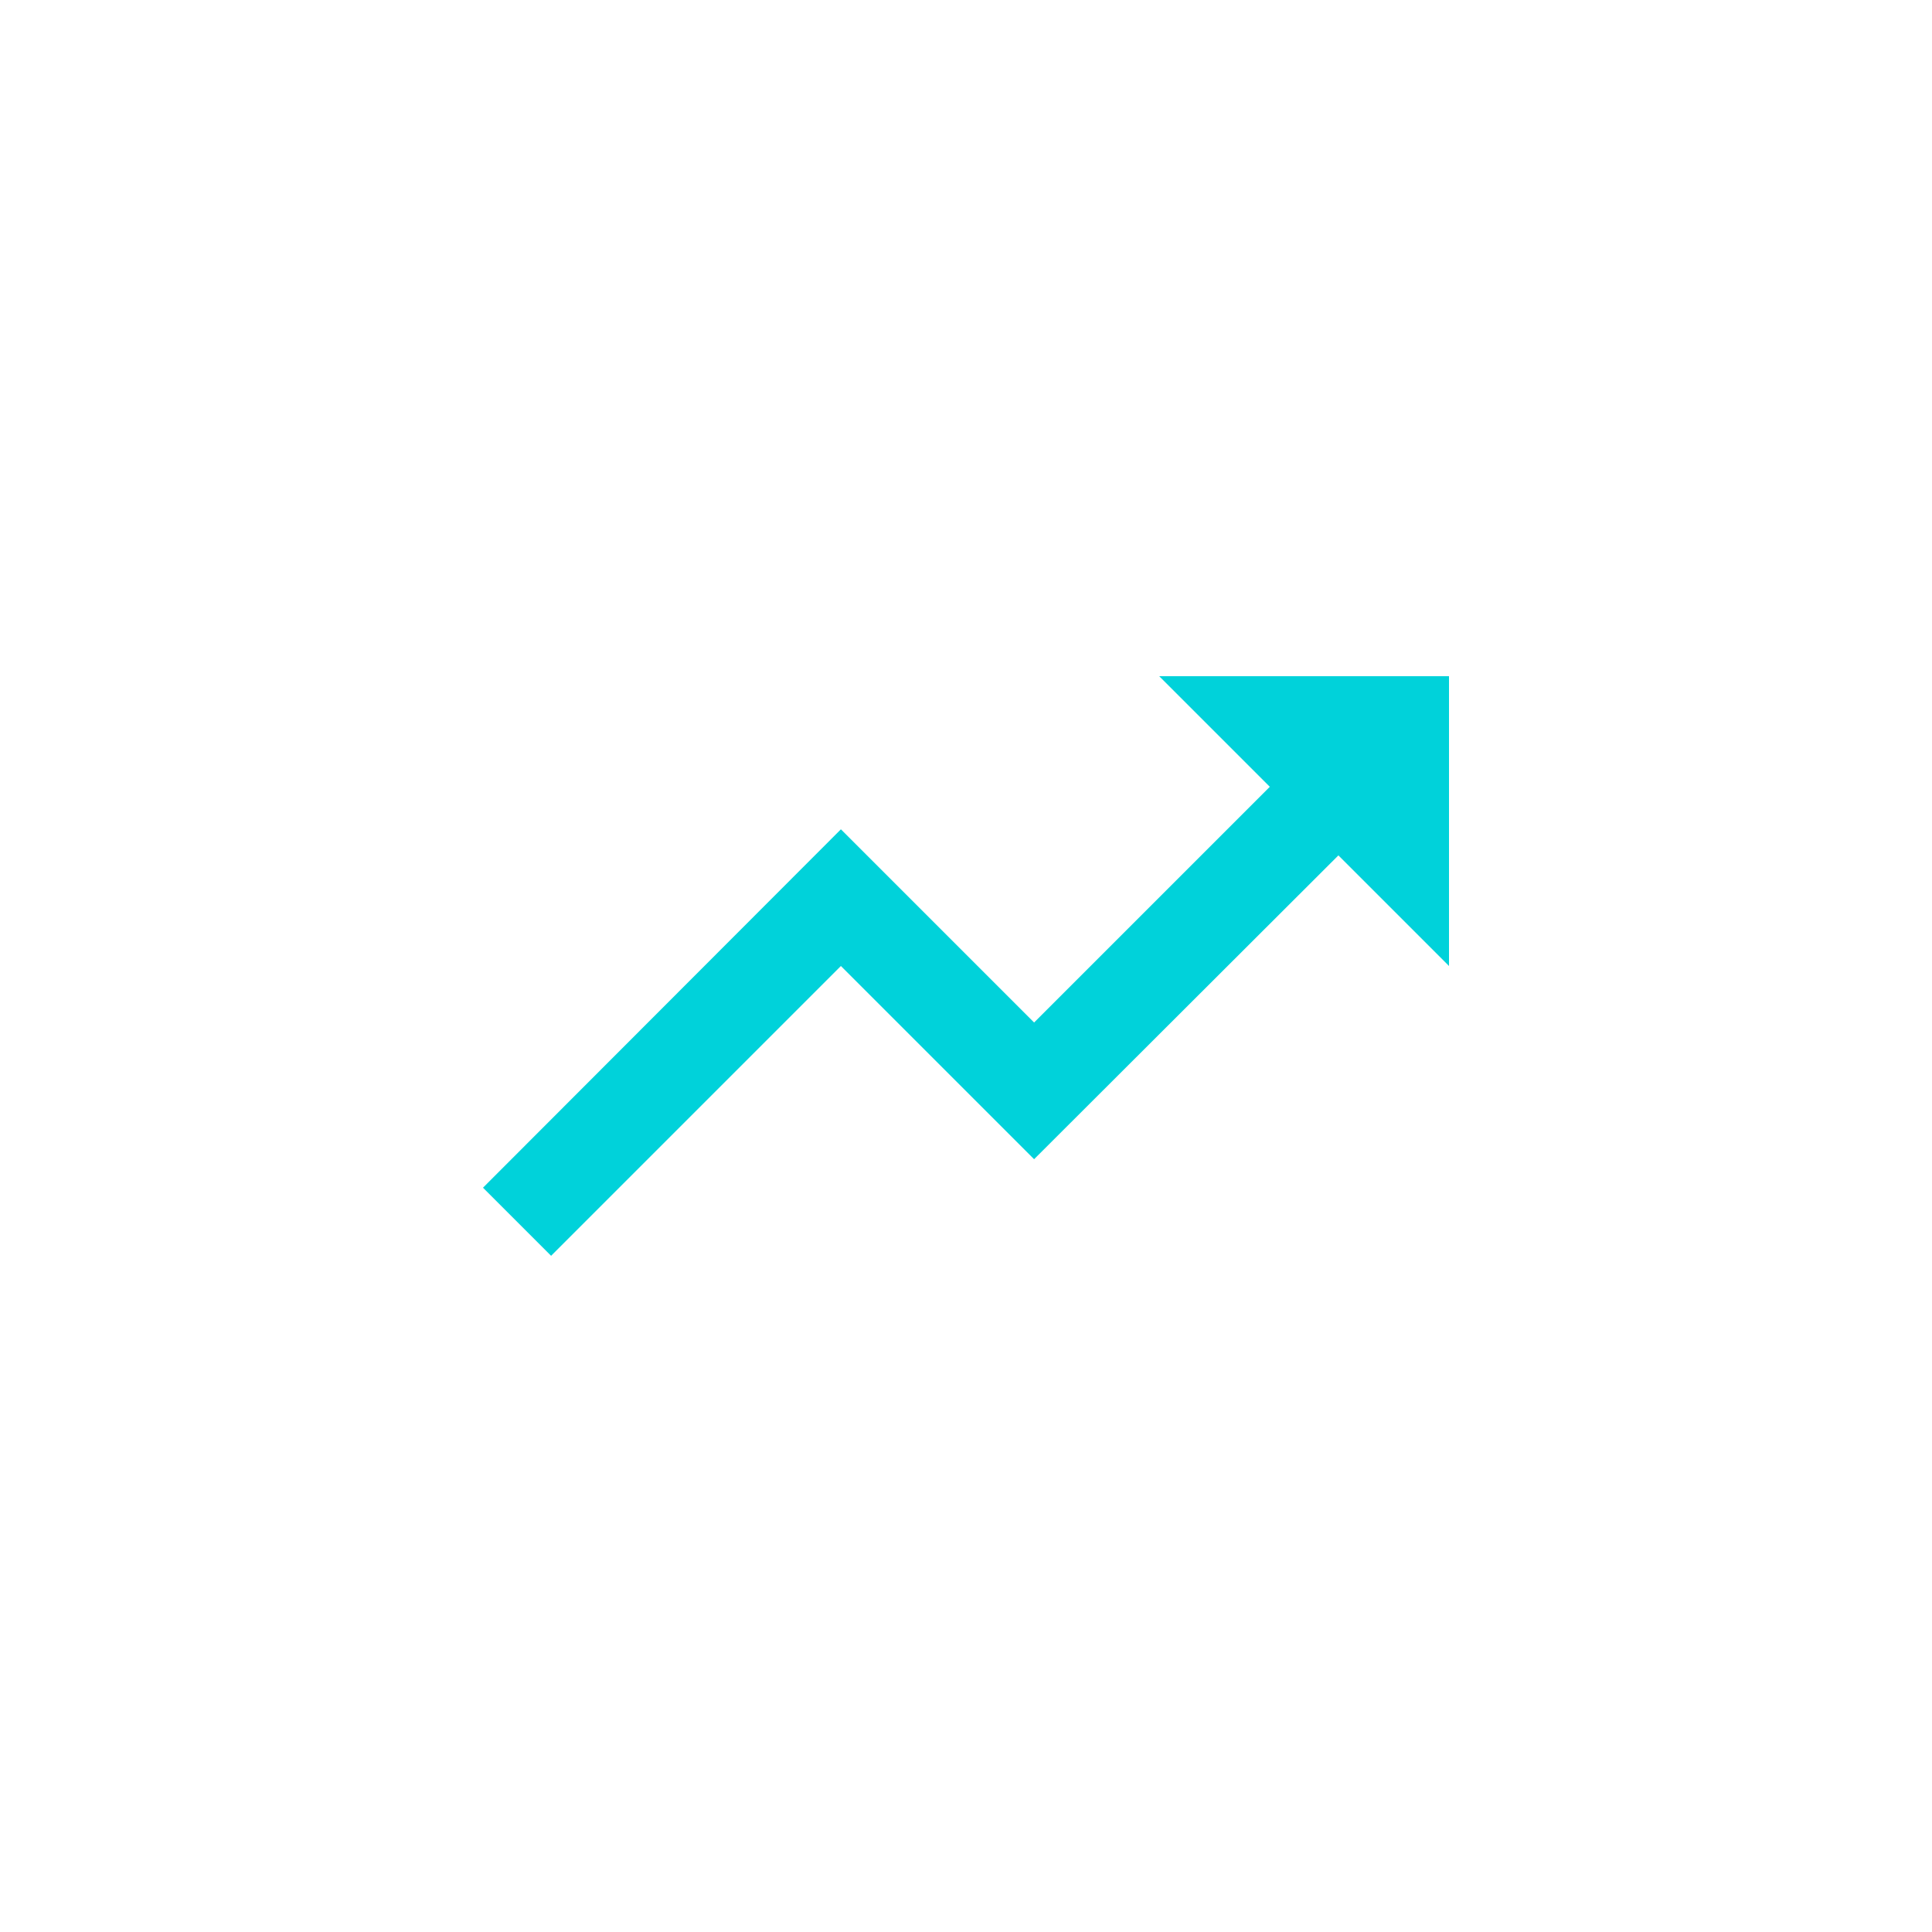 <svg width="40" height="40" viewBox="0 0 40 40" fill="none" xmlns="http://www.w3.org/2000/svg">
<path d="M24 14L26.29 16.29L21.41 21.17L17.41 17.17L10 24.59L11.41 26L17.41 20L21.41 24L27.71 17.71L30 20V14H24Z" fill="#00D2DA"/>
</svg>

